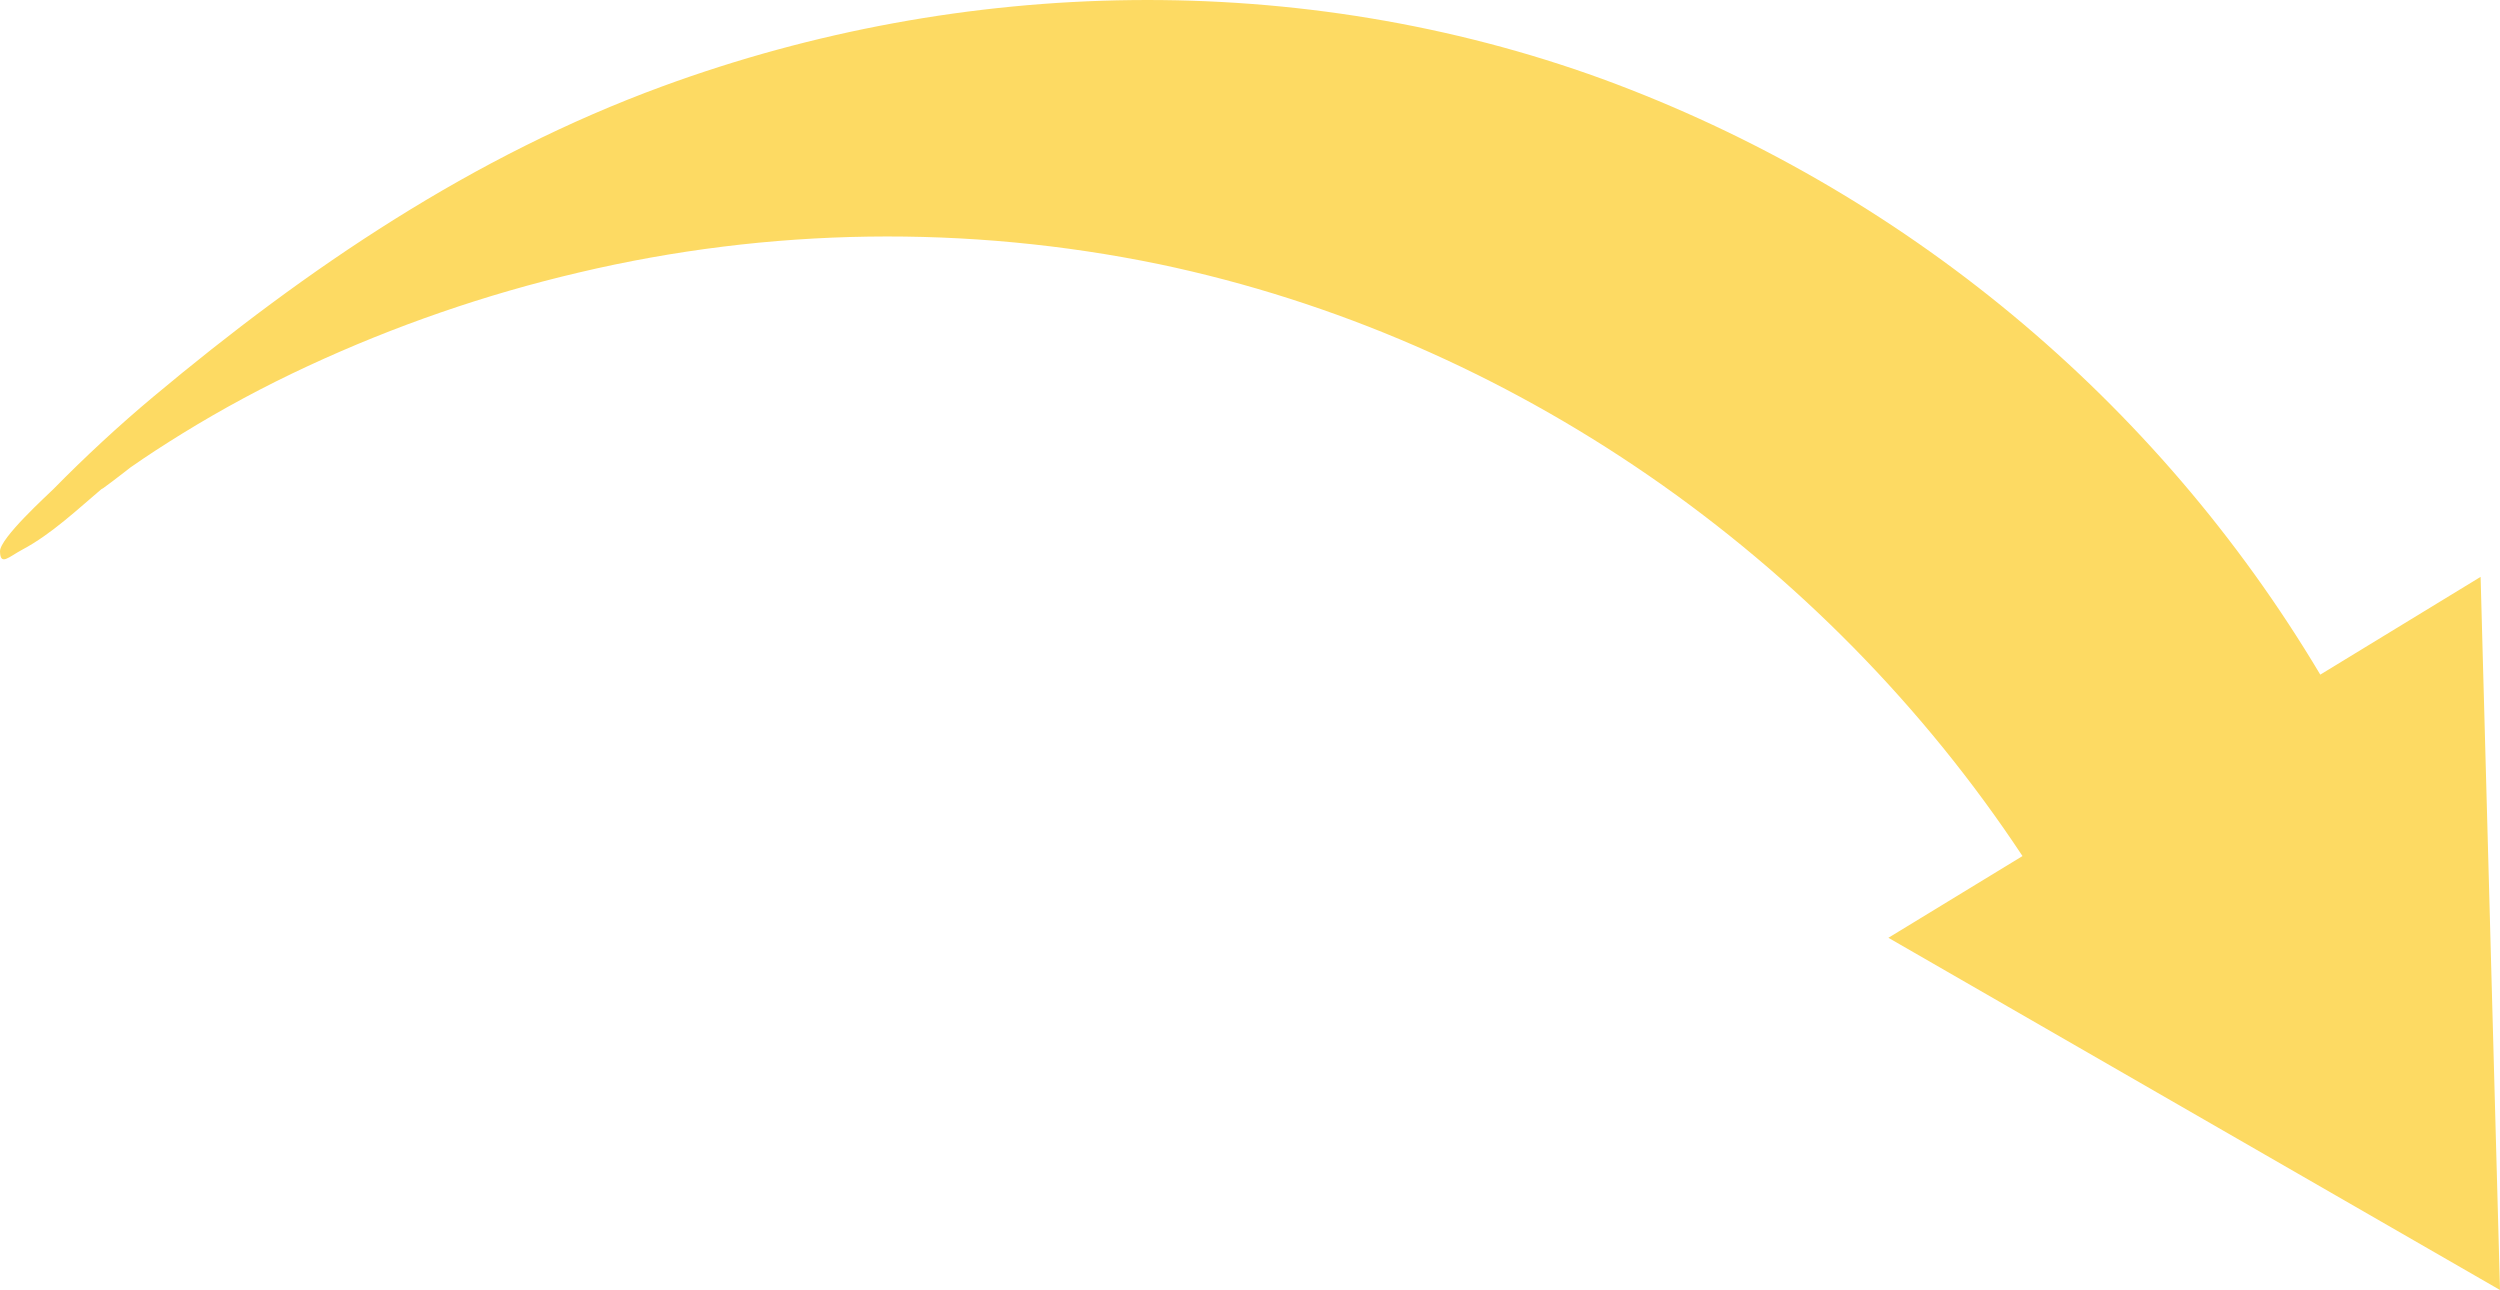 <?xml version="1.0" encoding="UTF-8"?>
<svg id="Livello_1" data-name="Livello 1" xmlns="http://www.w3.org/2000/svg" version="1.1" viewBox="0 0 282.142 145.584">
  <defs>
    <style>
      .cls-1 {
        fill: #FDDA63;
        stroke-width: 0px;
      }
    </style>
  </defs>
  <g id="Group_281" data-name="Group 281">
    <g id="Group_280" data-name="Group 280">
      <path id="Path_81" data-name="Path 81" class="cls-1" d="M0,62.231c.039,1.675.964.629,2.525-.204,3.304-1.757,6.286-4.596,9.124-6.999-1.141.996,3.294-2.431,3.046-2.256,1.905-1.333,3.857-2.594,5.832-3.815,4.583-2.825,9.329-5.376,14.214-7.64,9.805-4.554,20.051-8.092,30.577-10.559,21.498-5.085,43.848-5.409,65.484-.948,39.801,8.34,75.141,33.058,97.451,66.802l-15.135,9.224,69.024,39.749-2.189-80.481-18.094,11.033c-18.496-31.045-47.109-54.783-81.035-67.23-34.038-12.379-72.105-11.618-106.023.821-21.419,7.854-40.085,20.483-57.485,35.036-3.911,3.271-7.721,6.804-11.296,10.442C5.454,55.779-.034,60.735 0,62.23"/>
    </g>
  </g>
</svg>